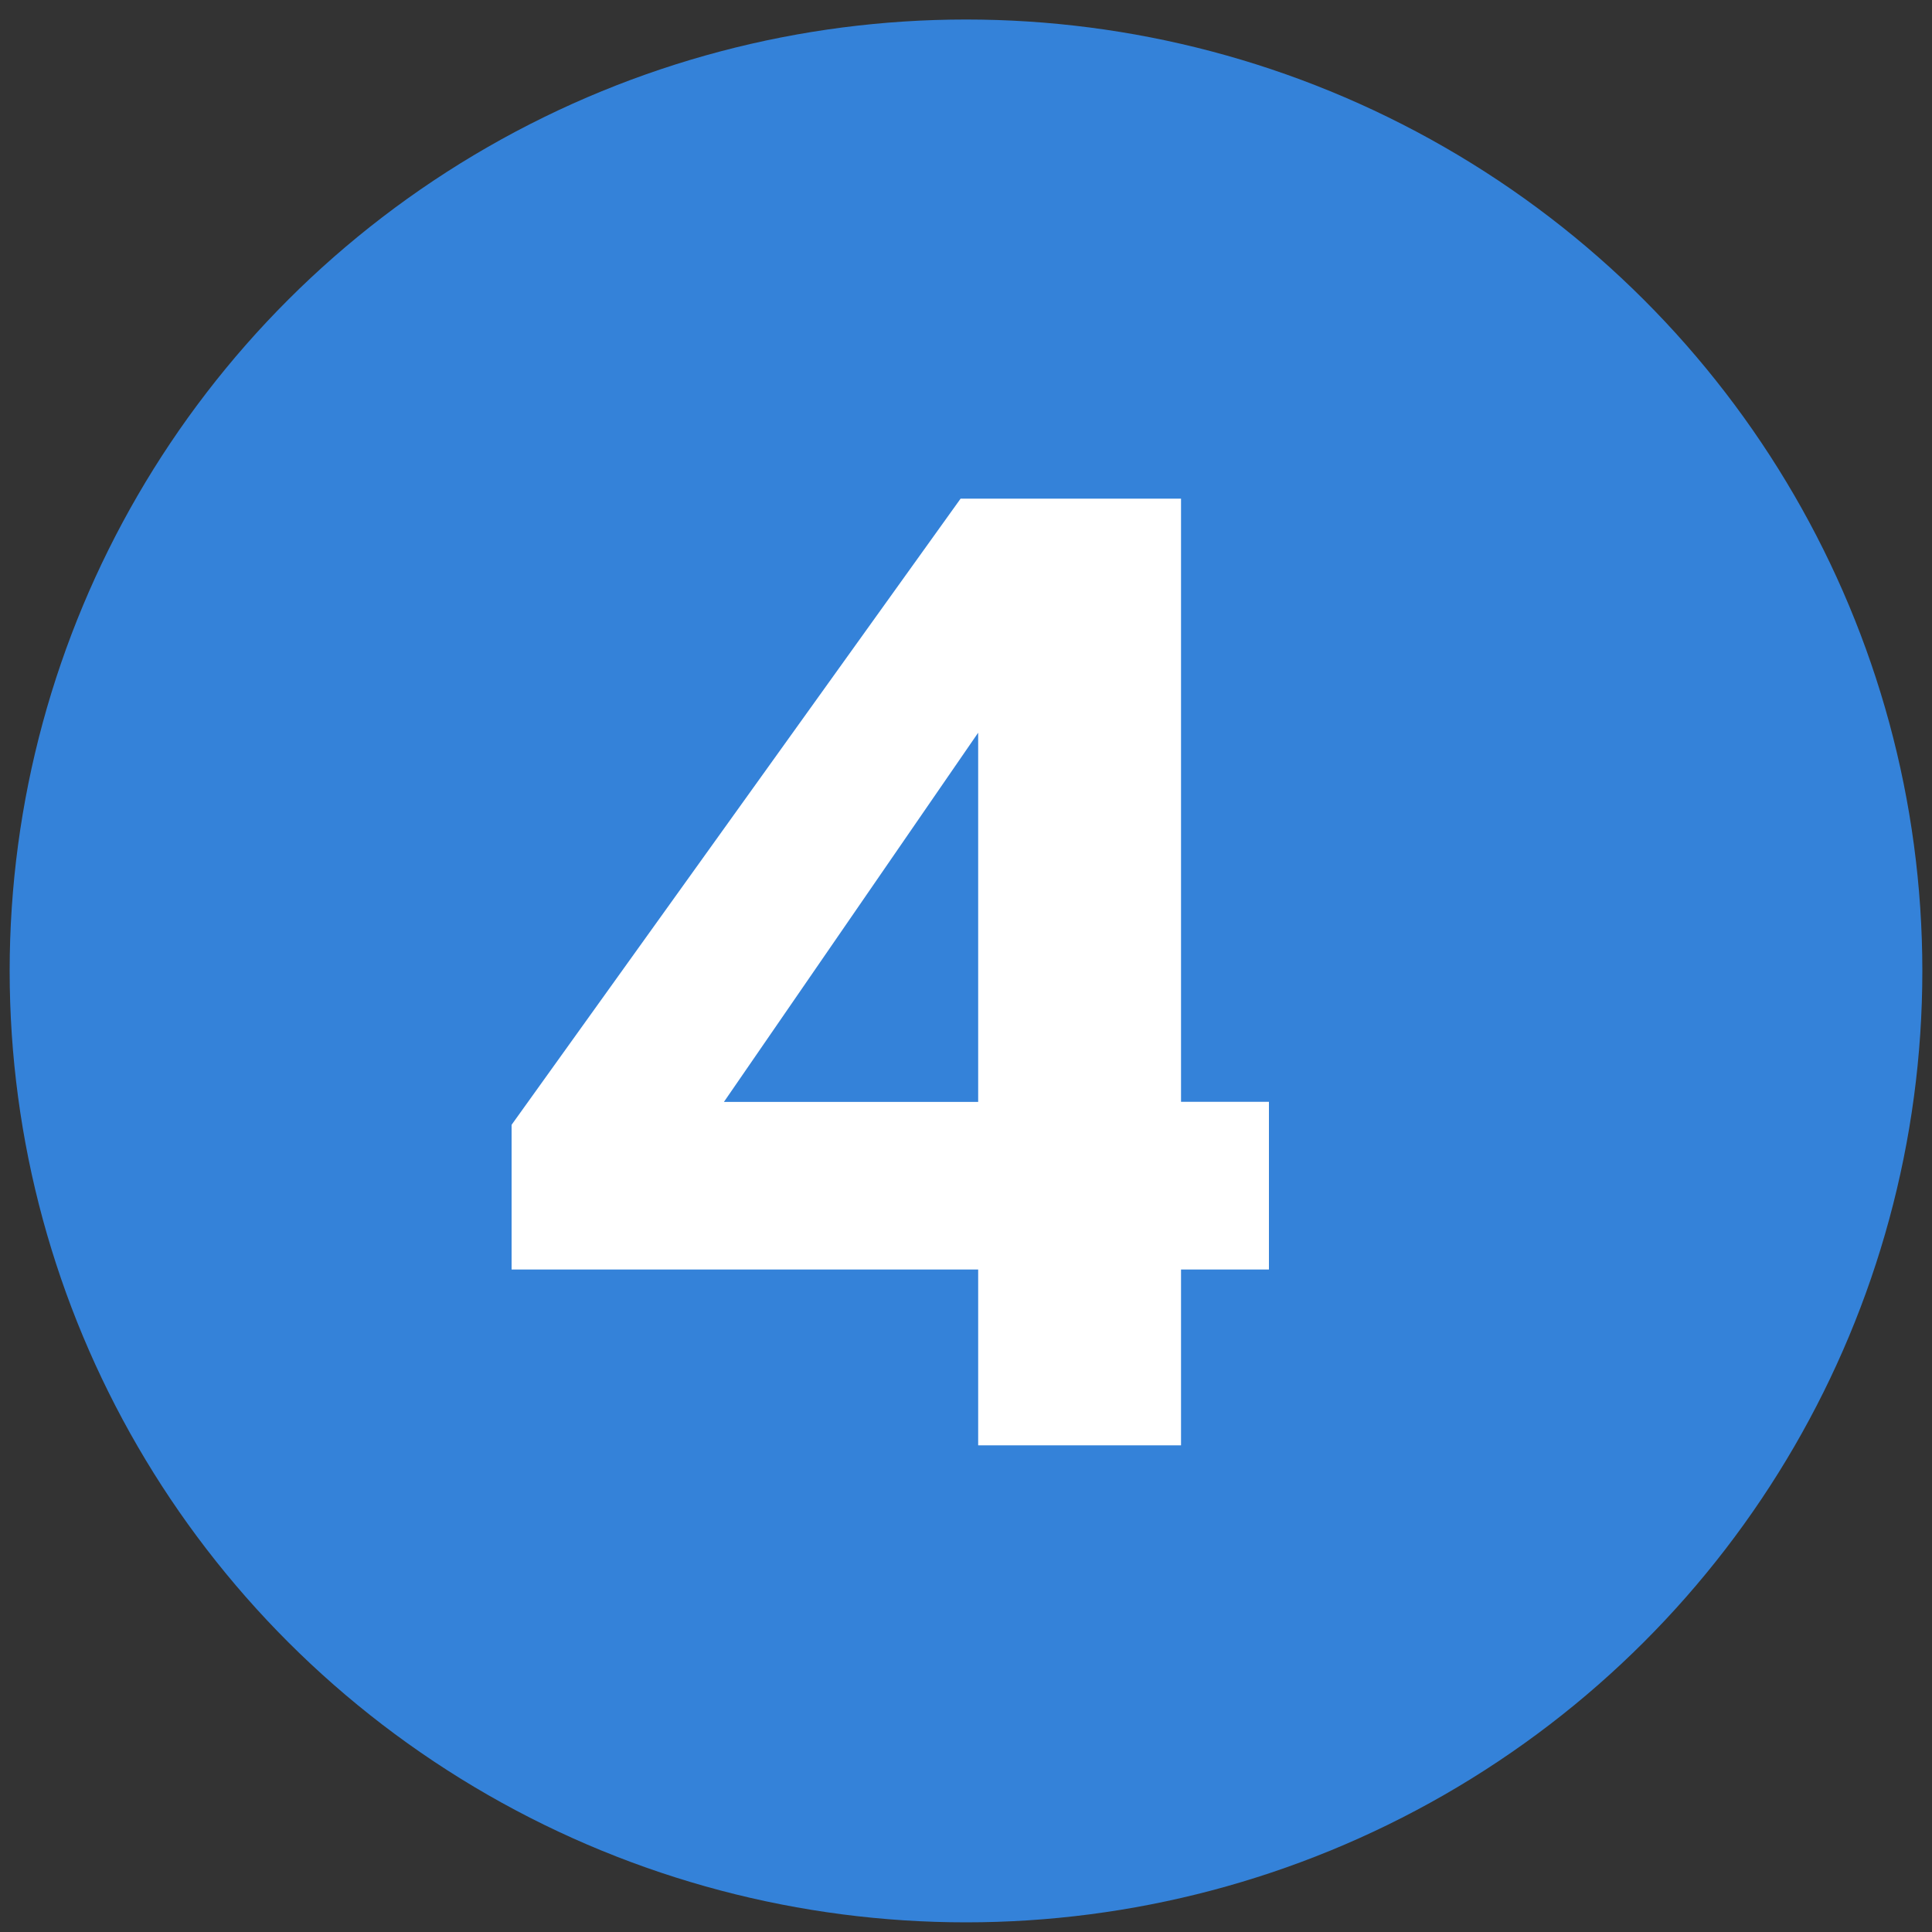<?xml version="1.0" encoding="utf-8"?>
<!-- Generator: Adobe Illustrator 27.5.0, SVG Export Plug-In . SVG Version: 6.00 Build 0)  -->
<svg version="1.1" id="Ebene_1" xmlns="http://www.w3.org/2000/svg" xmlns:xlink="http://www.w3.org/1999/xlink" x="0px" y="0px"
	 viewBox="0 0 200 200" style="enable-background:new 0 0 200 200;" xml:space="preserve">
<rect x="0" y="0" width="200" height="200" fill="#333333" stroke="none"/>
<style type="text/css">
	.st0{fill:#3482D9;}
	.st1{fill:#FFFFFF;}
</style>
<g>
	<ellipse class="st0" cx="100" cy="100.51" rx="99" ry="98.49"/>
</g>
<g>
	<path class="st1" d="M122.26,114.06h9.1v17.36h-9.1v18.2h-21v-18.2h-48.3v-14.98l46.48-64.82h22.82V114.06z M101.26,114.06V75.85
		l-26.32,38.22H101.26z"/>
</g>
<g>
</g>
<g>
</g>
<g>
</g>
<g>
</g>
<g>
</g>
<g>
</g>
<g>
</g>
<g>
</g>
<g>
</g>
<g>
</g>
<g>
</g>
<g>
</g>
<g>
</g>
<g>
</g>
<g>
</g>
</svg>
